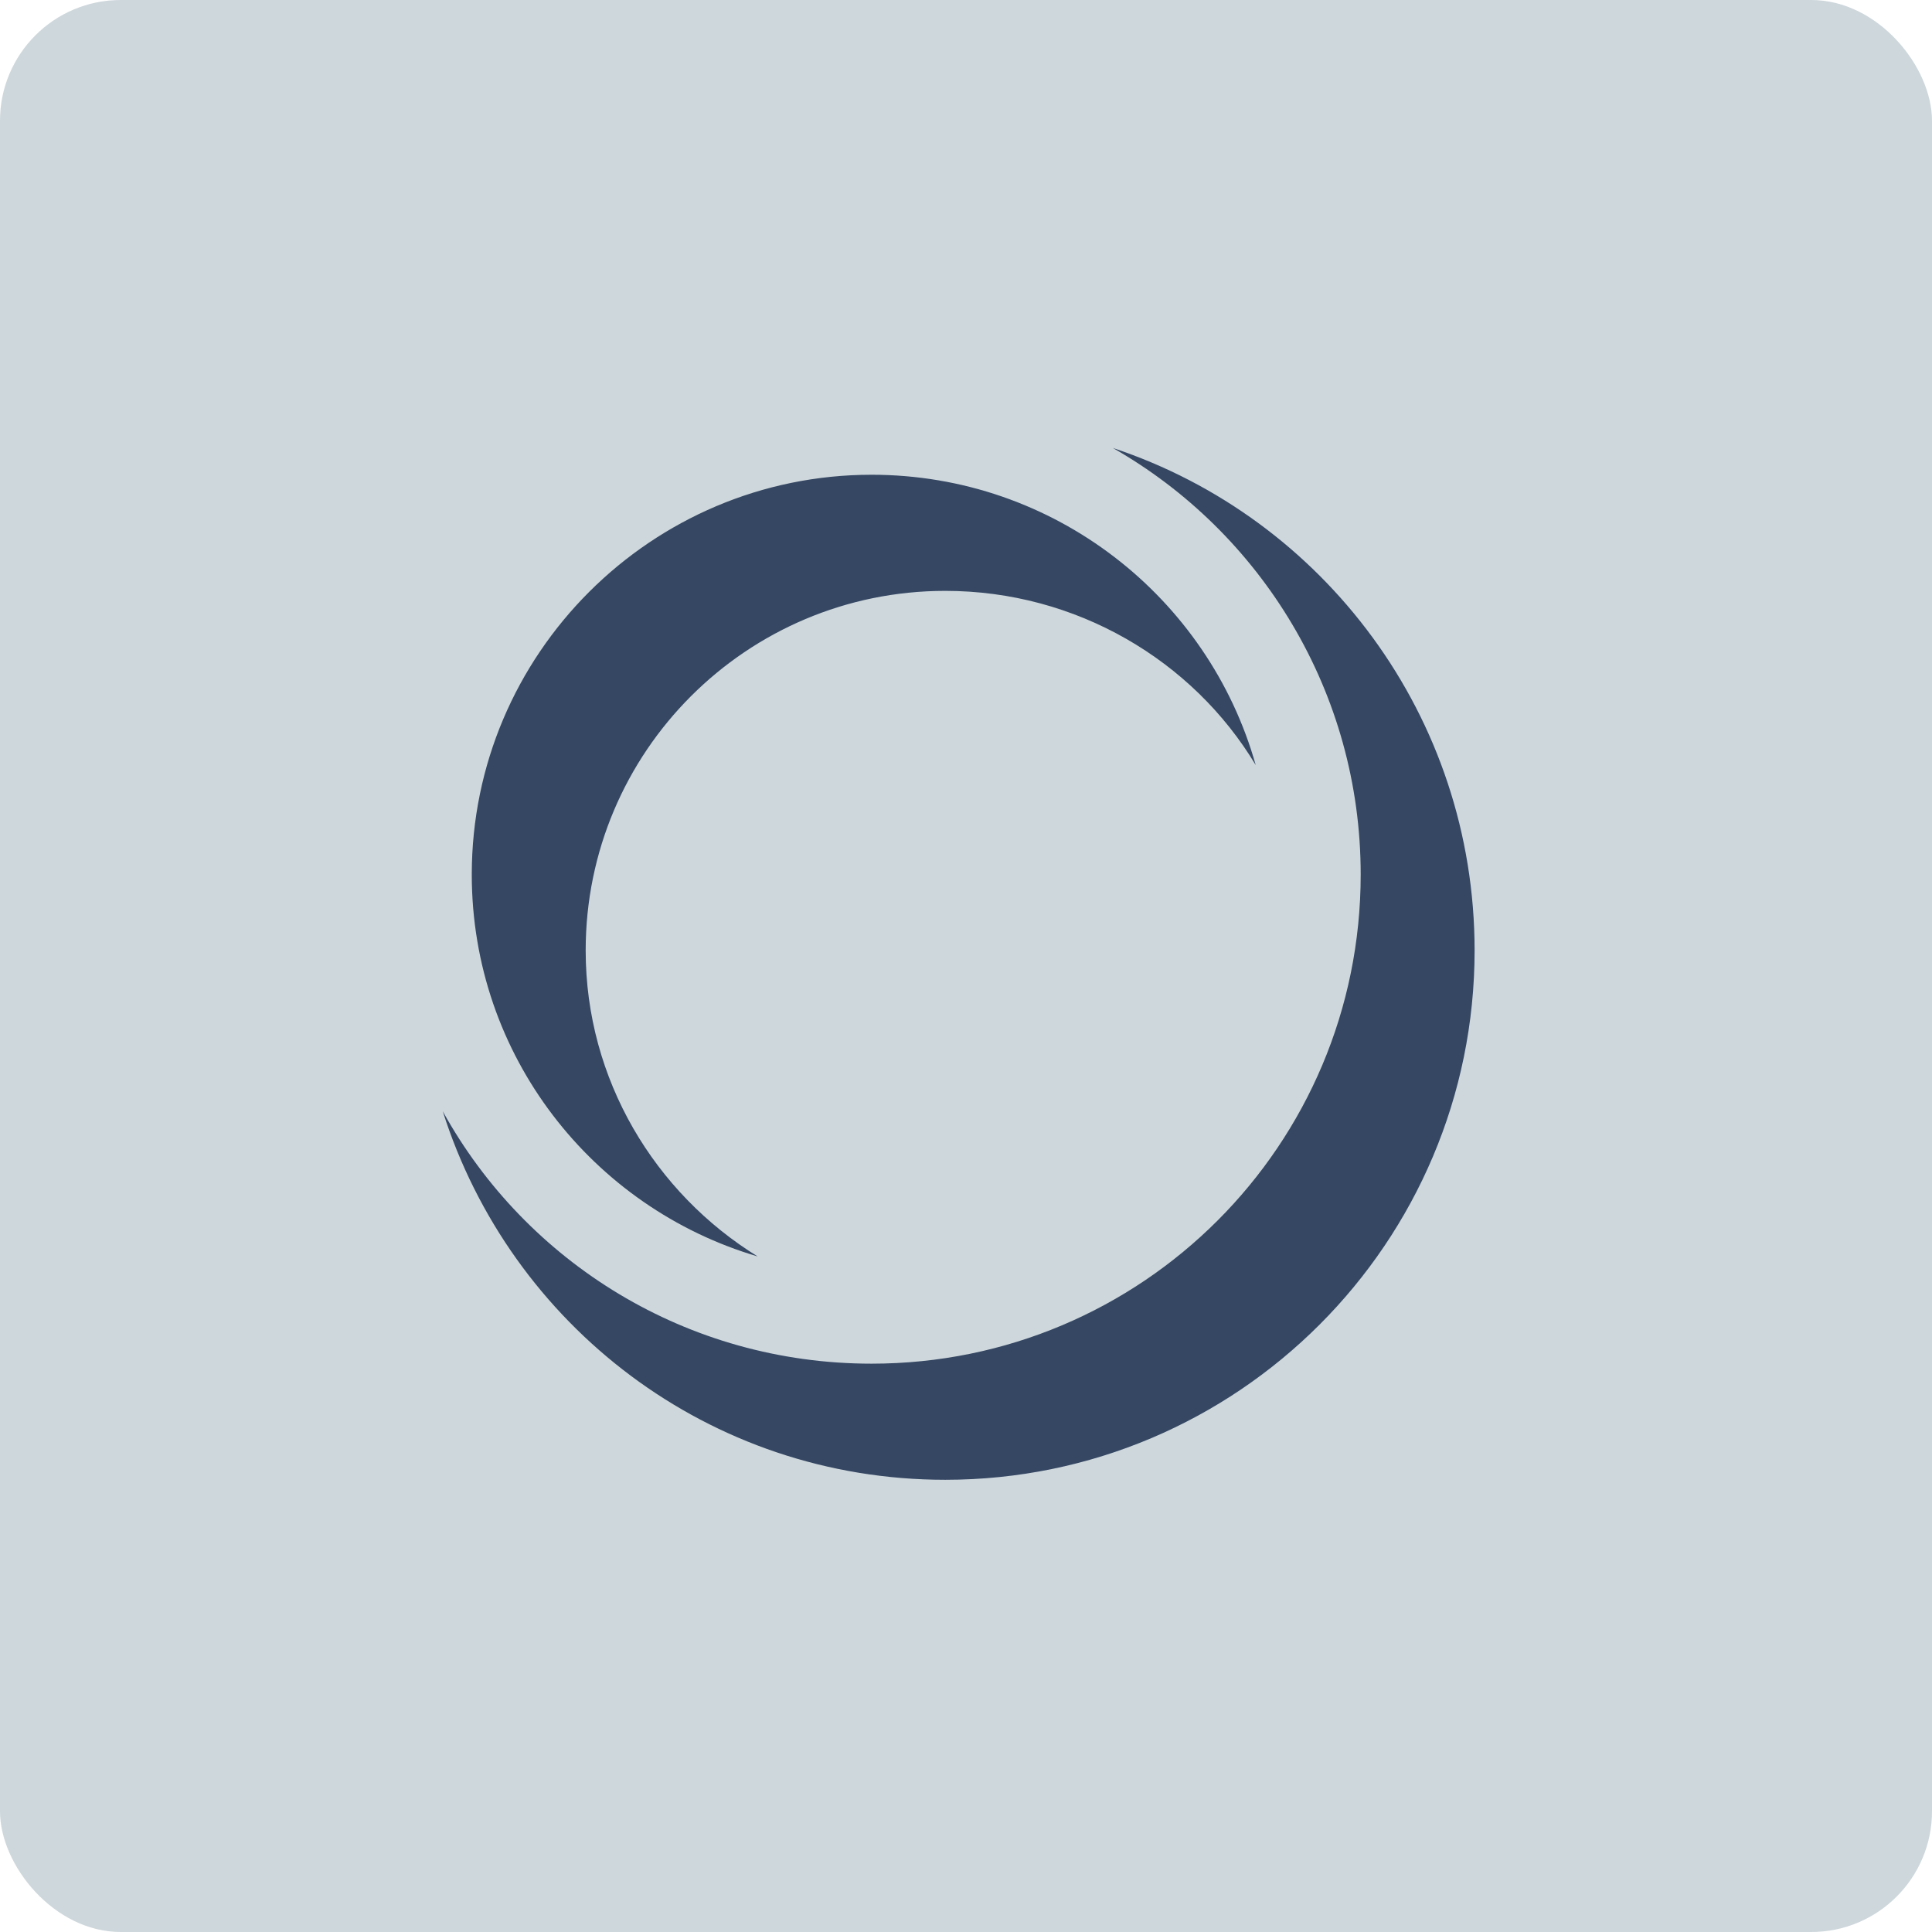 <svg xmlns="http://www.w3.org/2000/svg" width="48" height="48" viewBox="0 0 48 48">
  <g fill="none" fill-rule="evenodd">
    <rect width="48" height="48" fill="#CED7DC" fill-rule="nonzero" rx="3"/>
    <path fill="#354763" d="M27.647,11.129 C32.881,12.862 36.636,17.799 36.636,23.614 C36.636,30.872 30.746,36.765 23.485,36.765 C17.612,36.765 12.687,32.925 11,27.609 C13.073,31.363 17.066,33.88 21.654,33.88 C28.375,33.88 33.806,28.448 33.806,21.727 C33.806,17.193 31.325,13.222 27.647,11.129 Z M21.654,11.795 C26.193,11.795 30.024,14.844 31.198,19.008 C29.636,16.407 26.739,14.68 23.485,14.68 C18.551,14.68 14.551,18.678 14.551,23.614 C14.551,26.828 16.276,29.645 18.824,31.216 C14.72,30.006 11.721,26.224 11.721,21.727 C11.721,16.252 16.181,11.795 21.654,11.795 Z"/>
  </g>
</svg>
